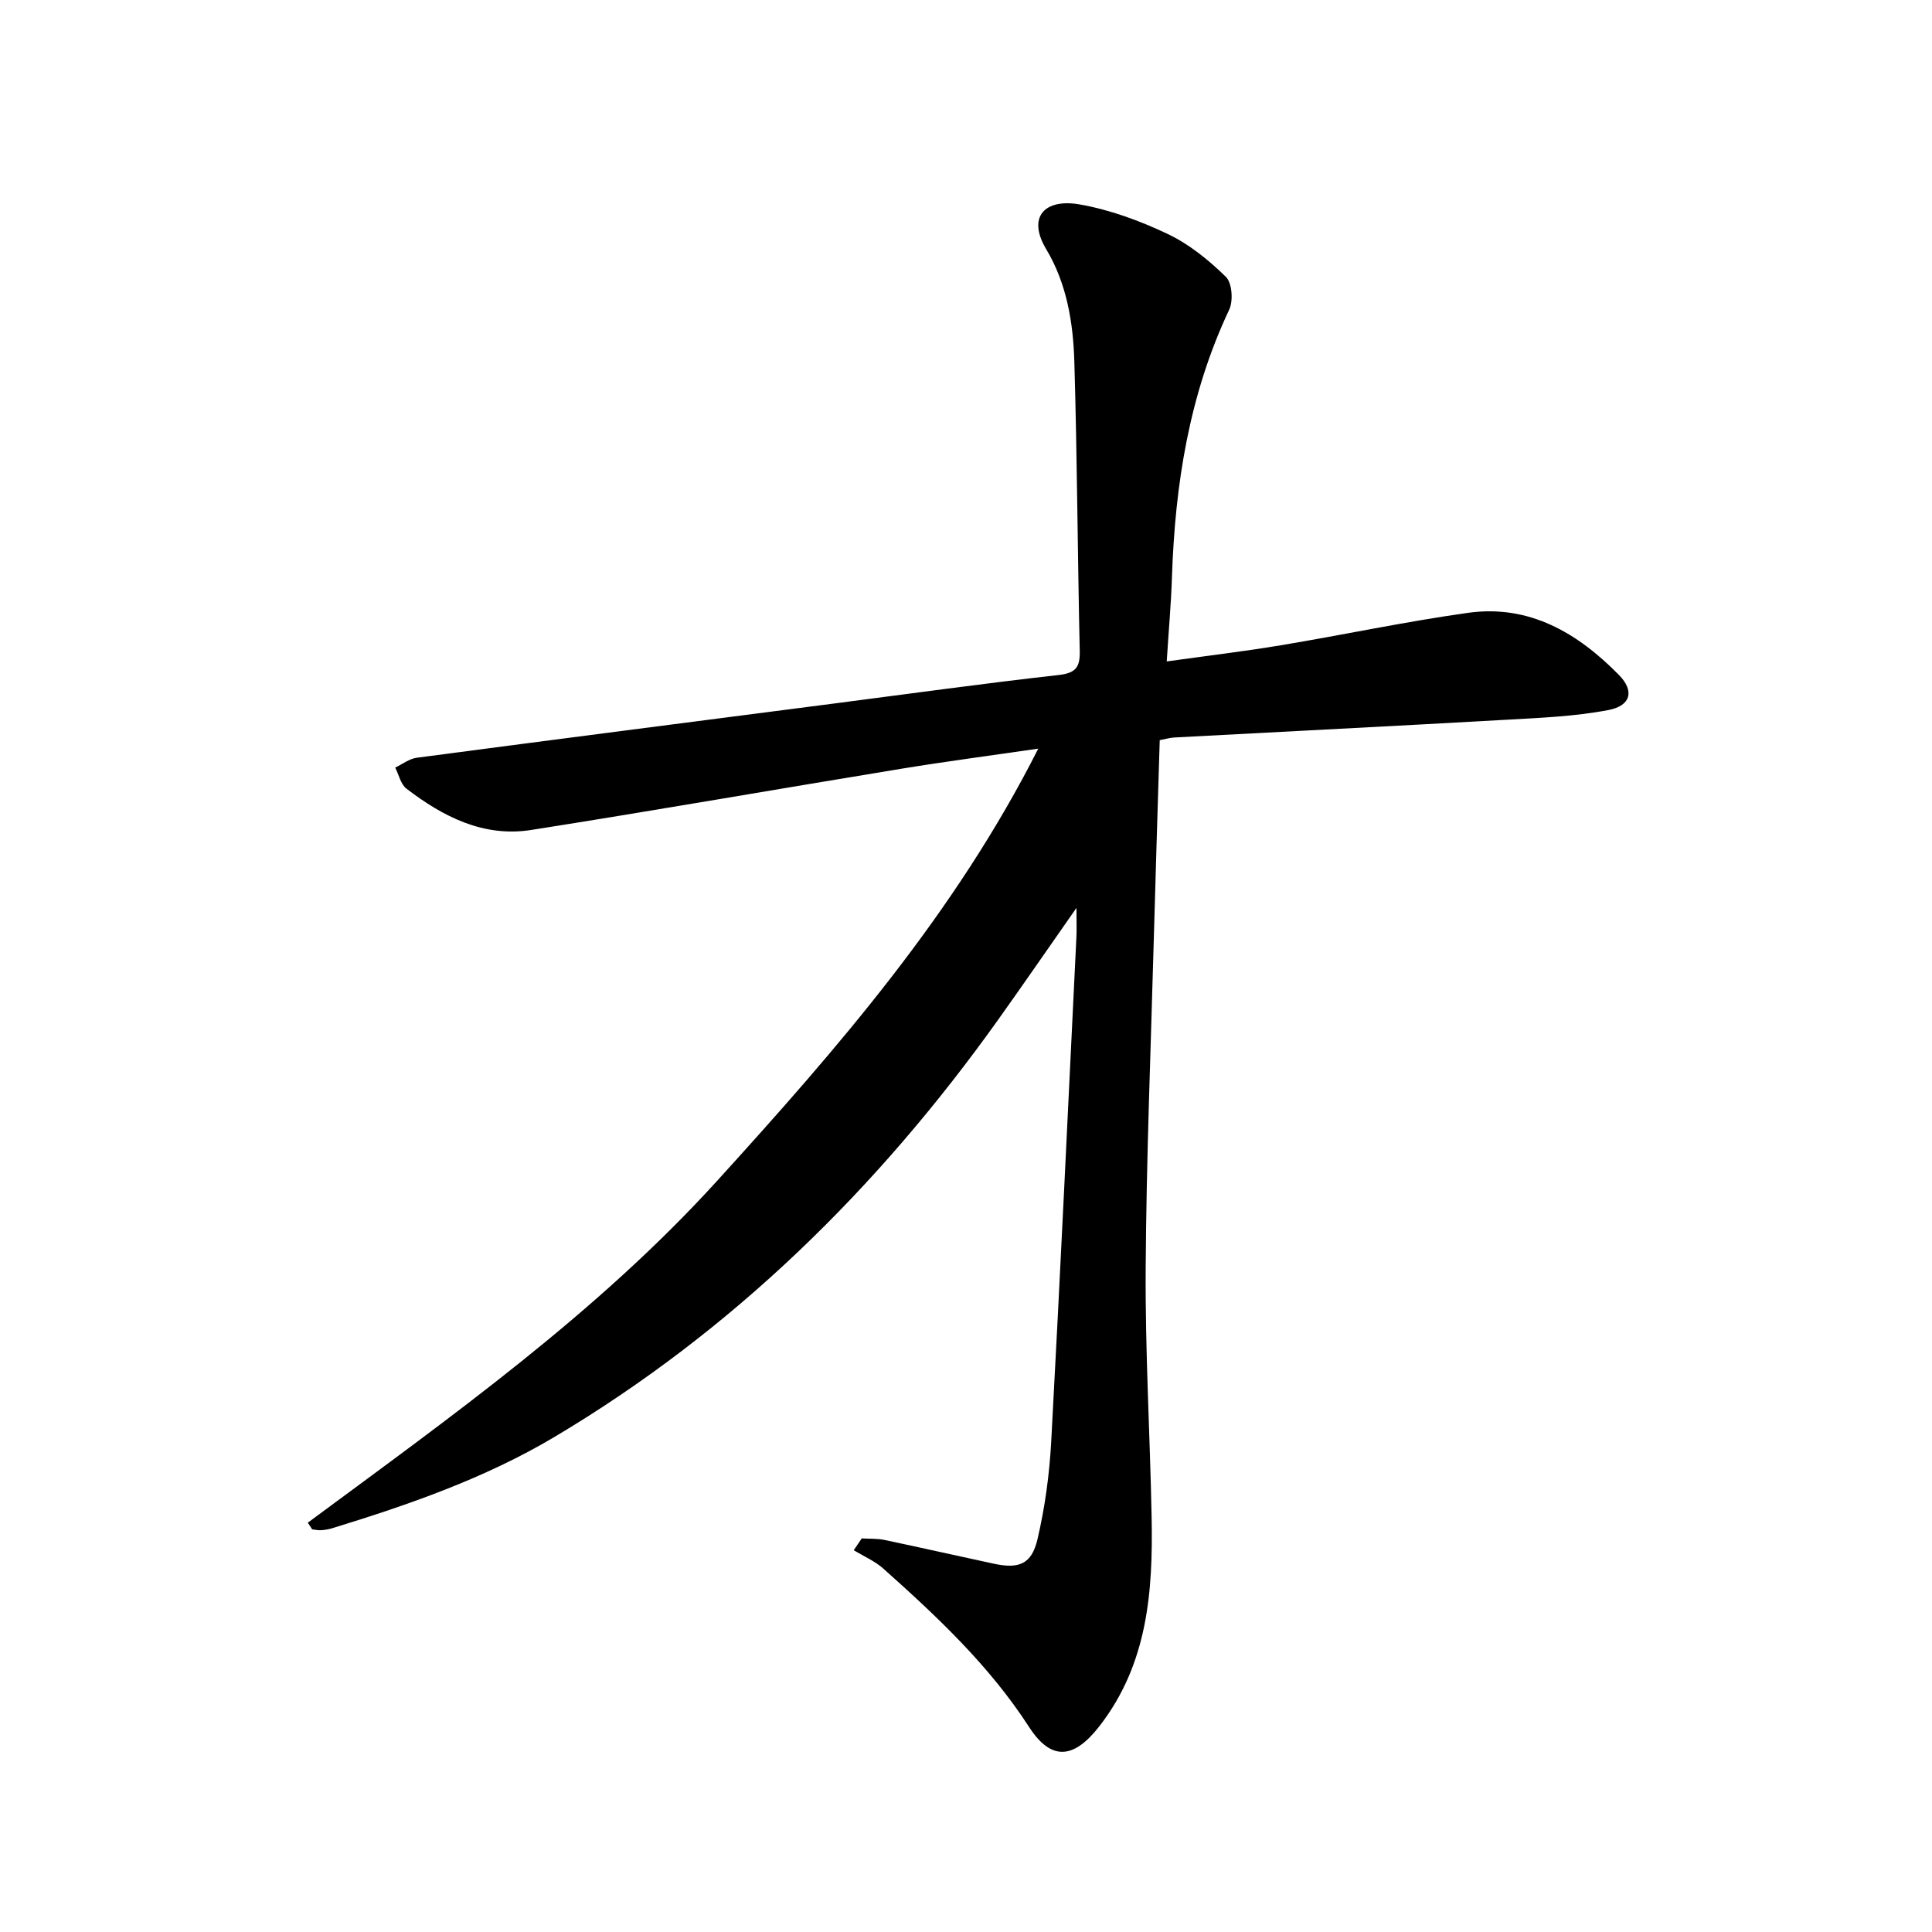 <svg enable-background="new 0 0 400 400" viewBox="0 0 400 400" xmlns="http://www.w3.org/2000/svg"><path d="m63.72 315.26c29.7-21.98 59.88-43.38 84.87-70.91 24.86-27.38 49.1-55.19 66.37-89.35-9.96 1.45-19.12 2.65-28.22 4.14-25.6 4.19-51.16 8.67-76.79 12.7-9.84 1.54-18.22-2.75-25.8-8.56-1.19-.91-1.57-2.88-2.33-4.36 1.49-.7 2.93-1.84 4.49-2.04 28.87-3.82 57.76-7.52 86.64-11.26 15.39-1.99 30.76-4.13 46.18-5.86 3.54-.4 4.49-1.54 4.42-4.94-.45-19.98-.53-39.97-1.12-59.95-.24-8.08-1.56-16.15-5.82-23.27-4.04-6.75-.23-10.51 6.84-9.29 6.28 1.09 12.51 3.38 18.29 6.12 4.45 2.11 8.51 5.41 12.06 8.88 1.29 1.26 1.56 4.97.69 6.81-8.29 17.57-11.21 36.2-11.85 55.37-.18 5.53-.68 11.04-1.08 17.45 8.16-1.14 15.91-2.06 23.6-3.34 12.94-2.15 25.79-4.9 38.78-6.72 12.68-1.78 22.73 4.19 31.24 12.86 3.26 3.32 2.47 6.37-2.14 7.26-6.9 1.33-14.02 1.61-21.07 2.01-22.94 1.3-45.9 2.45-68.85 3.68-.92.05-1.82.33-3.01.55-.41 13.72-.85 27.33-1.22 40.93-.62 22.83-1.55 45.66-1.69 68.49-.11 17.12.89 34.24 1.23 51.37.3 15.39-.77 30.44-10.81 43.36-5.25 6.76-9.93 7.32-14.56.17-8.22-12.71-19.05-22.87-30.18-32.8-1.77-1.58-4.07-2.55-6.12-3.81.55-.81 1.11-1.63 1.66-2.44 1.57.1 3.18 0 4.7.32 7.57 1.59 15.12 3.31 22.69 4.93 5.15 1.1 7.78.09 8.99-5.07 1.54-6.59 2.47-13.4 2.84-20.17 1.89-34.83 3.51-69.67 5.22-104.51.08-1.57.01-3.14.01-6.04-5.85 8.36-10.99 15.82-16.24 23.19-24.89 34.88-54.89 64.36-91.86 86.36-14.36 8.54-30.07 13.99-45.97 18.88-.75.23-1.54.36-2.32.41-.61.04-1.23-.1-1.84-.17-.32-.48-.62-.93-.92-1.38z"/></svg>